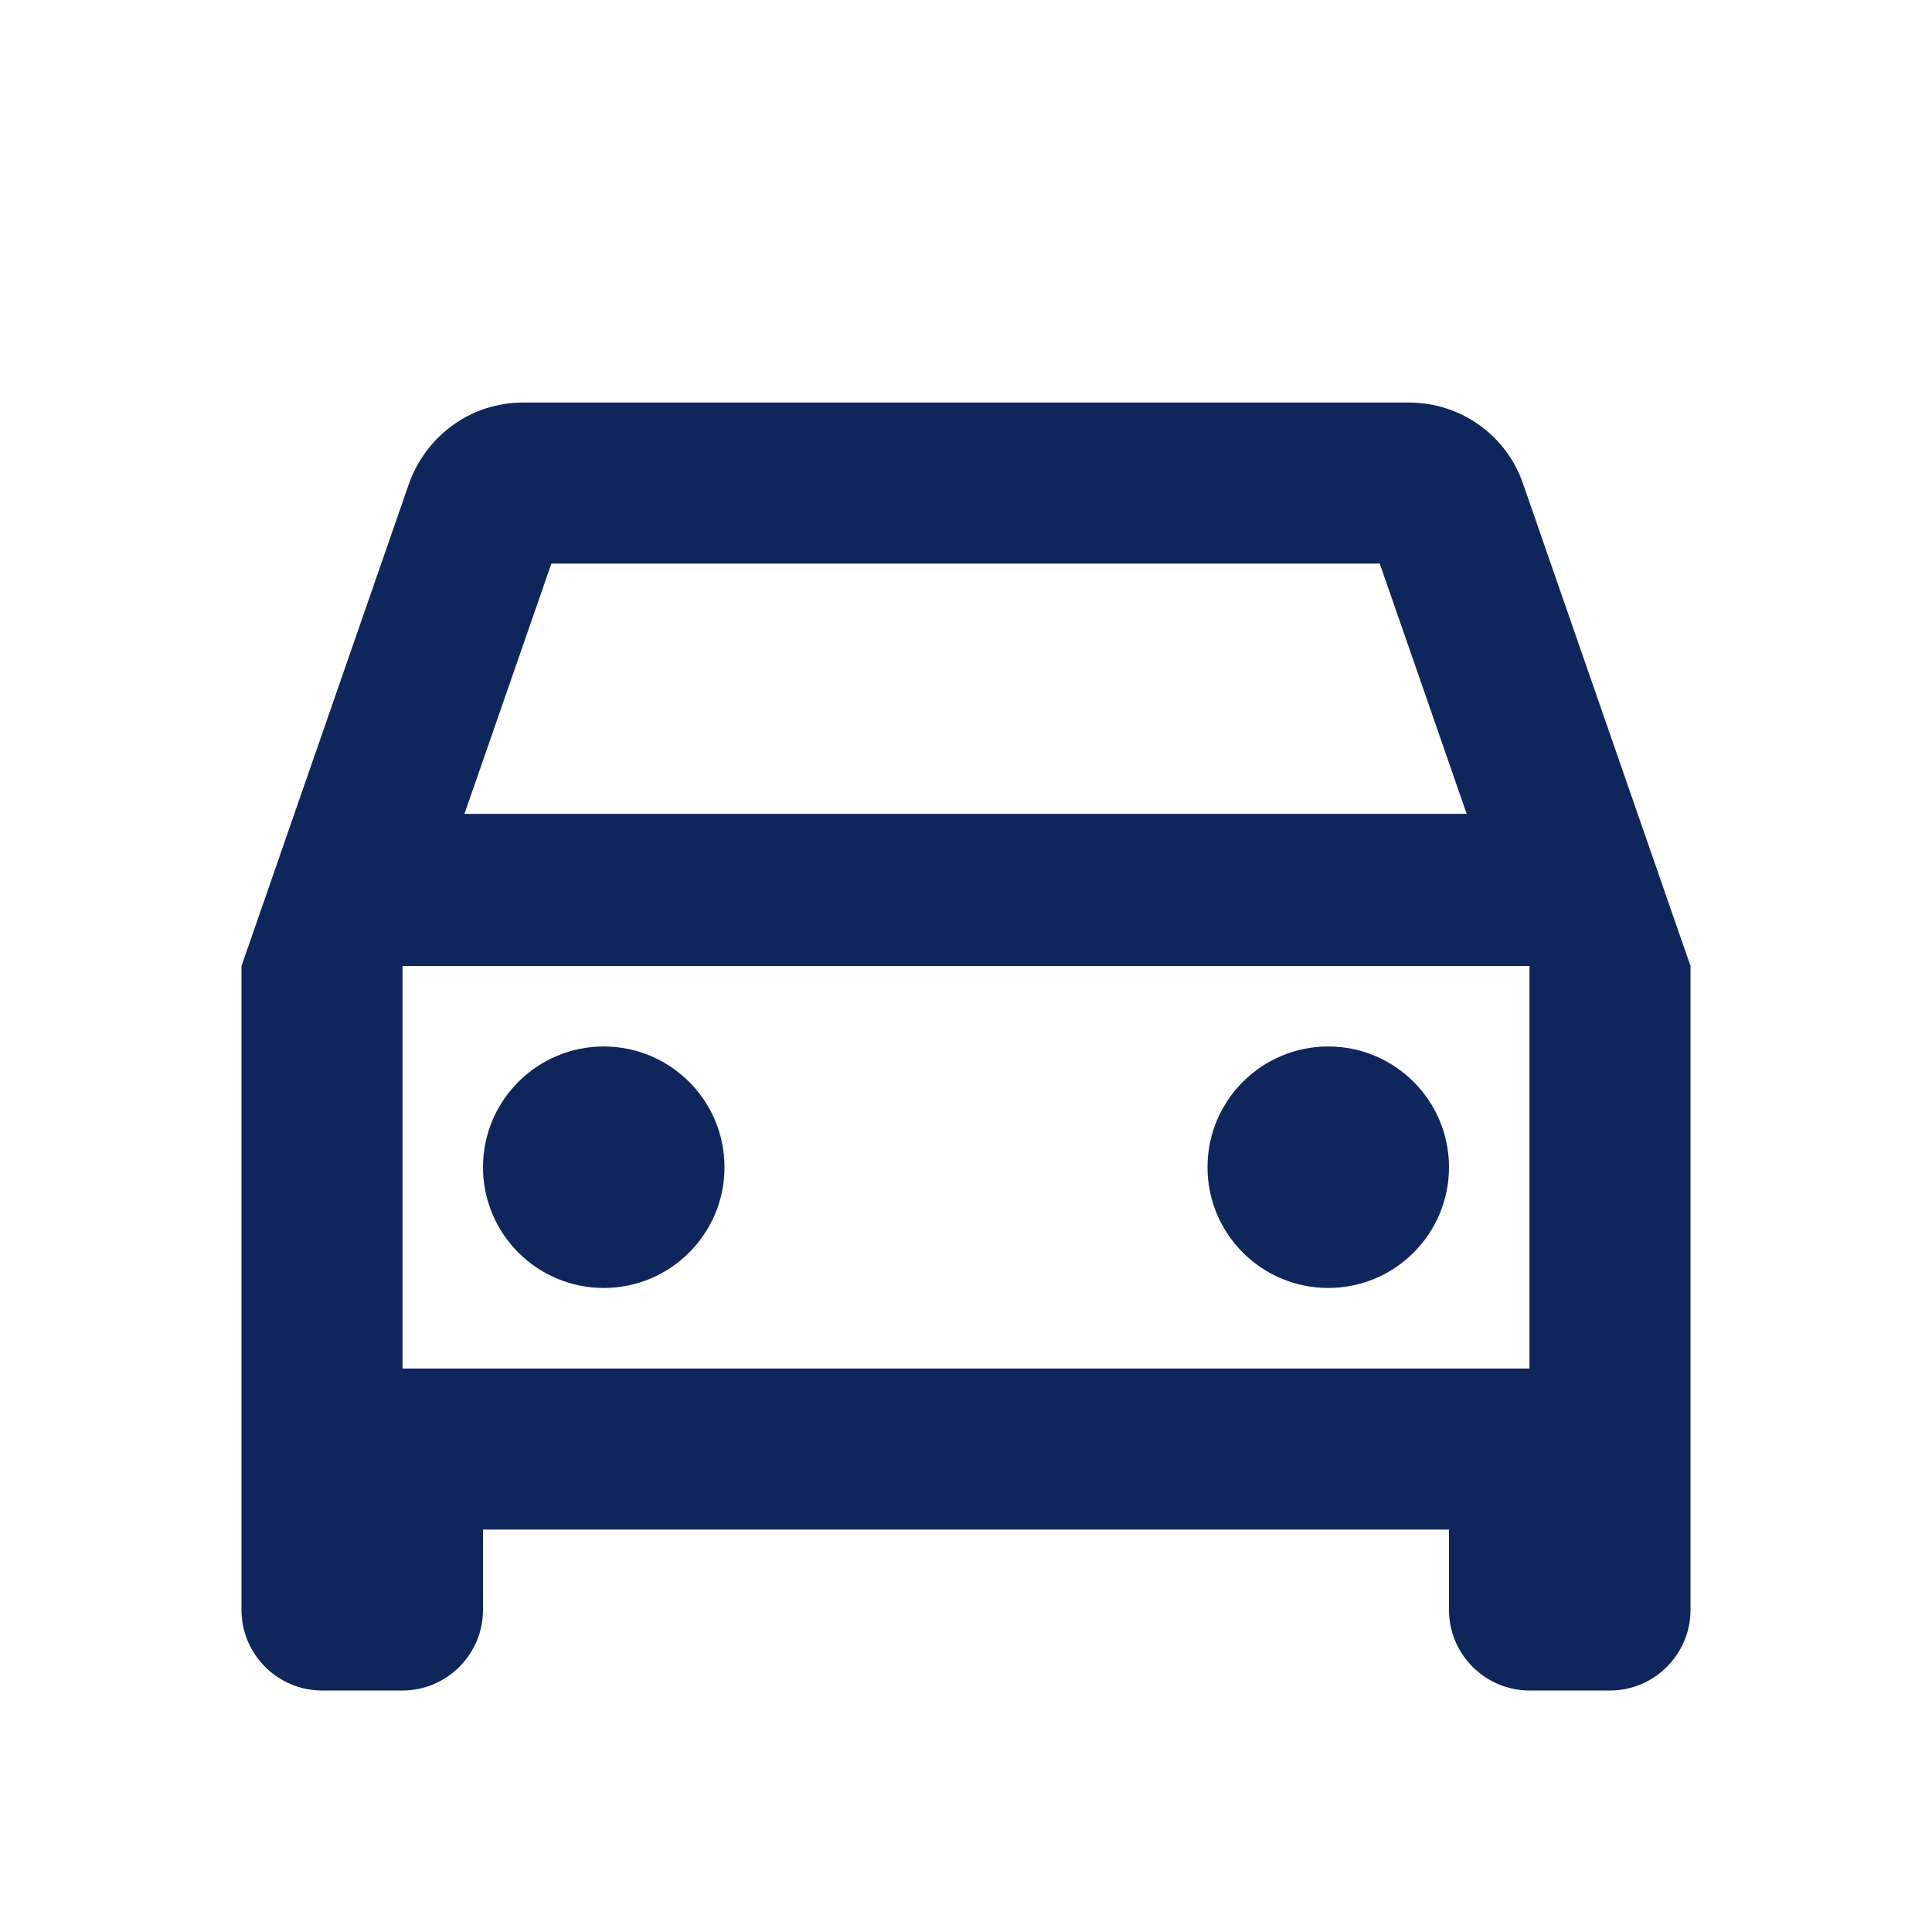 <svg width="20" height="20" viewBox="0 0 20 20" fill="none" xmlns="http://www.w3.org/2000/svg">
<path d="M15.767 5.009C15.6 4.517 15.133 4.167 14.583 4.167H5.417C4.867 4.167 4.408 4.517 4.233 5.009L2.5 10V16.667C2.5 17.125 2.875 17.5 3.333 17.5H4.167C4.625 17.5 5 17.125 5 16.667V15.834H15V16.667C15 17.125 15.375 17.5 15.833 17.5H16.667C17.125 17.5 17.5 17.125 17.5 16.667V10L15.767 5.009ZM5.708 5.834H14.283L15.183 8.425H4.808L5.708 5.834ZM15.833 14.167H4.167V10H15.833V14.167Z" fill="#0F265C"/>
<path d="M6.25 13.333C6.94 13.333 7.5 12.773 7.5 12.083C7.5 11.393 6.94 10.833 6.25 10.833C5.56 10.833 5 11.393 5 12.083C5 12.773 5.56 13.333 6.25 13.333Z" fill="#0F265C"/>
<path d="M13.75 13.333C14.44 13.333 15 12.773 15 12.083C15 11.393 14.44 10.833 13.75 10.833C13.06 10.833 12.5 11.393 12.5 12.083C12.5 12.773 13.06 13.333 13.75 13.333Z" fill="#0F265C"/>
</svg>
